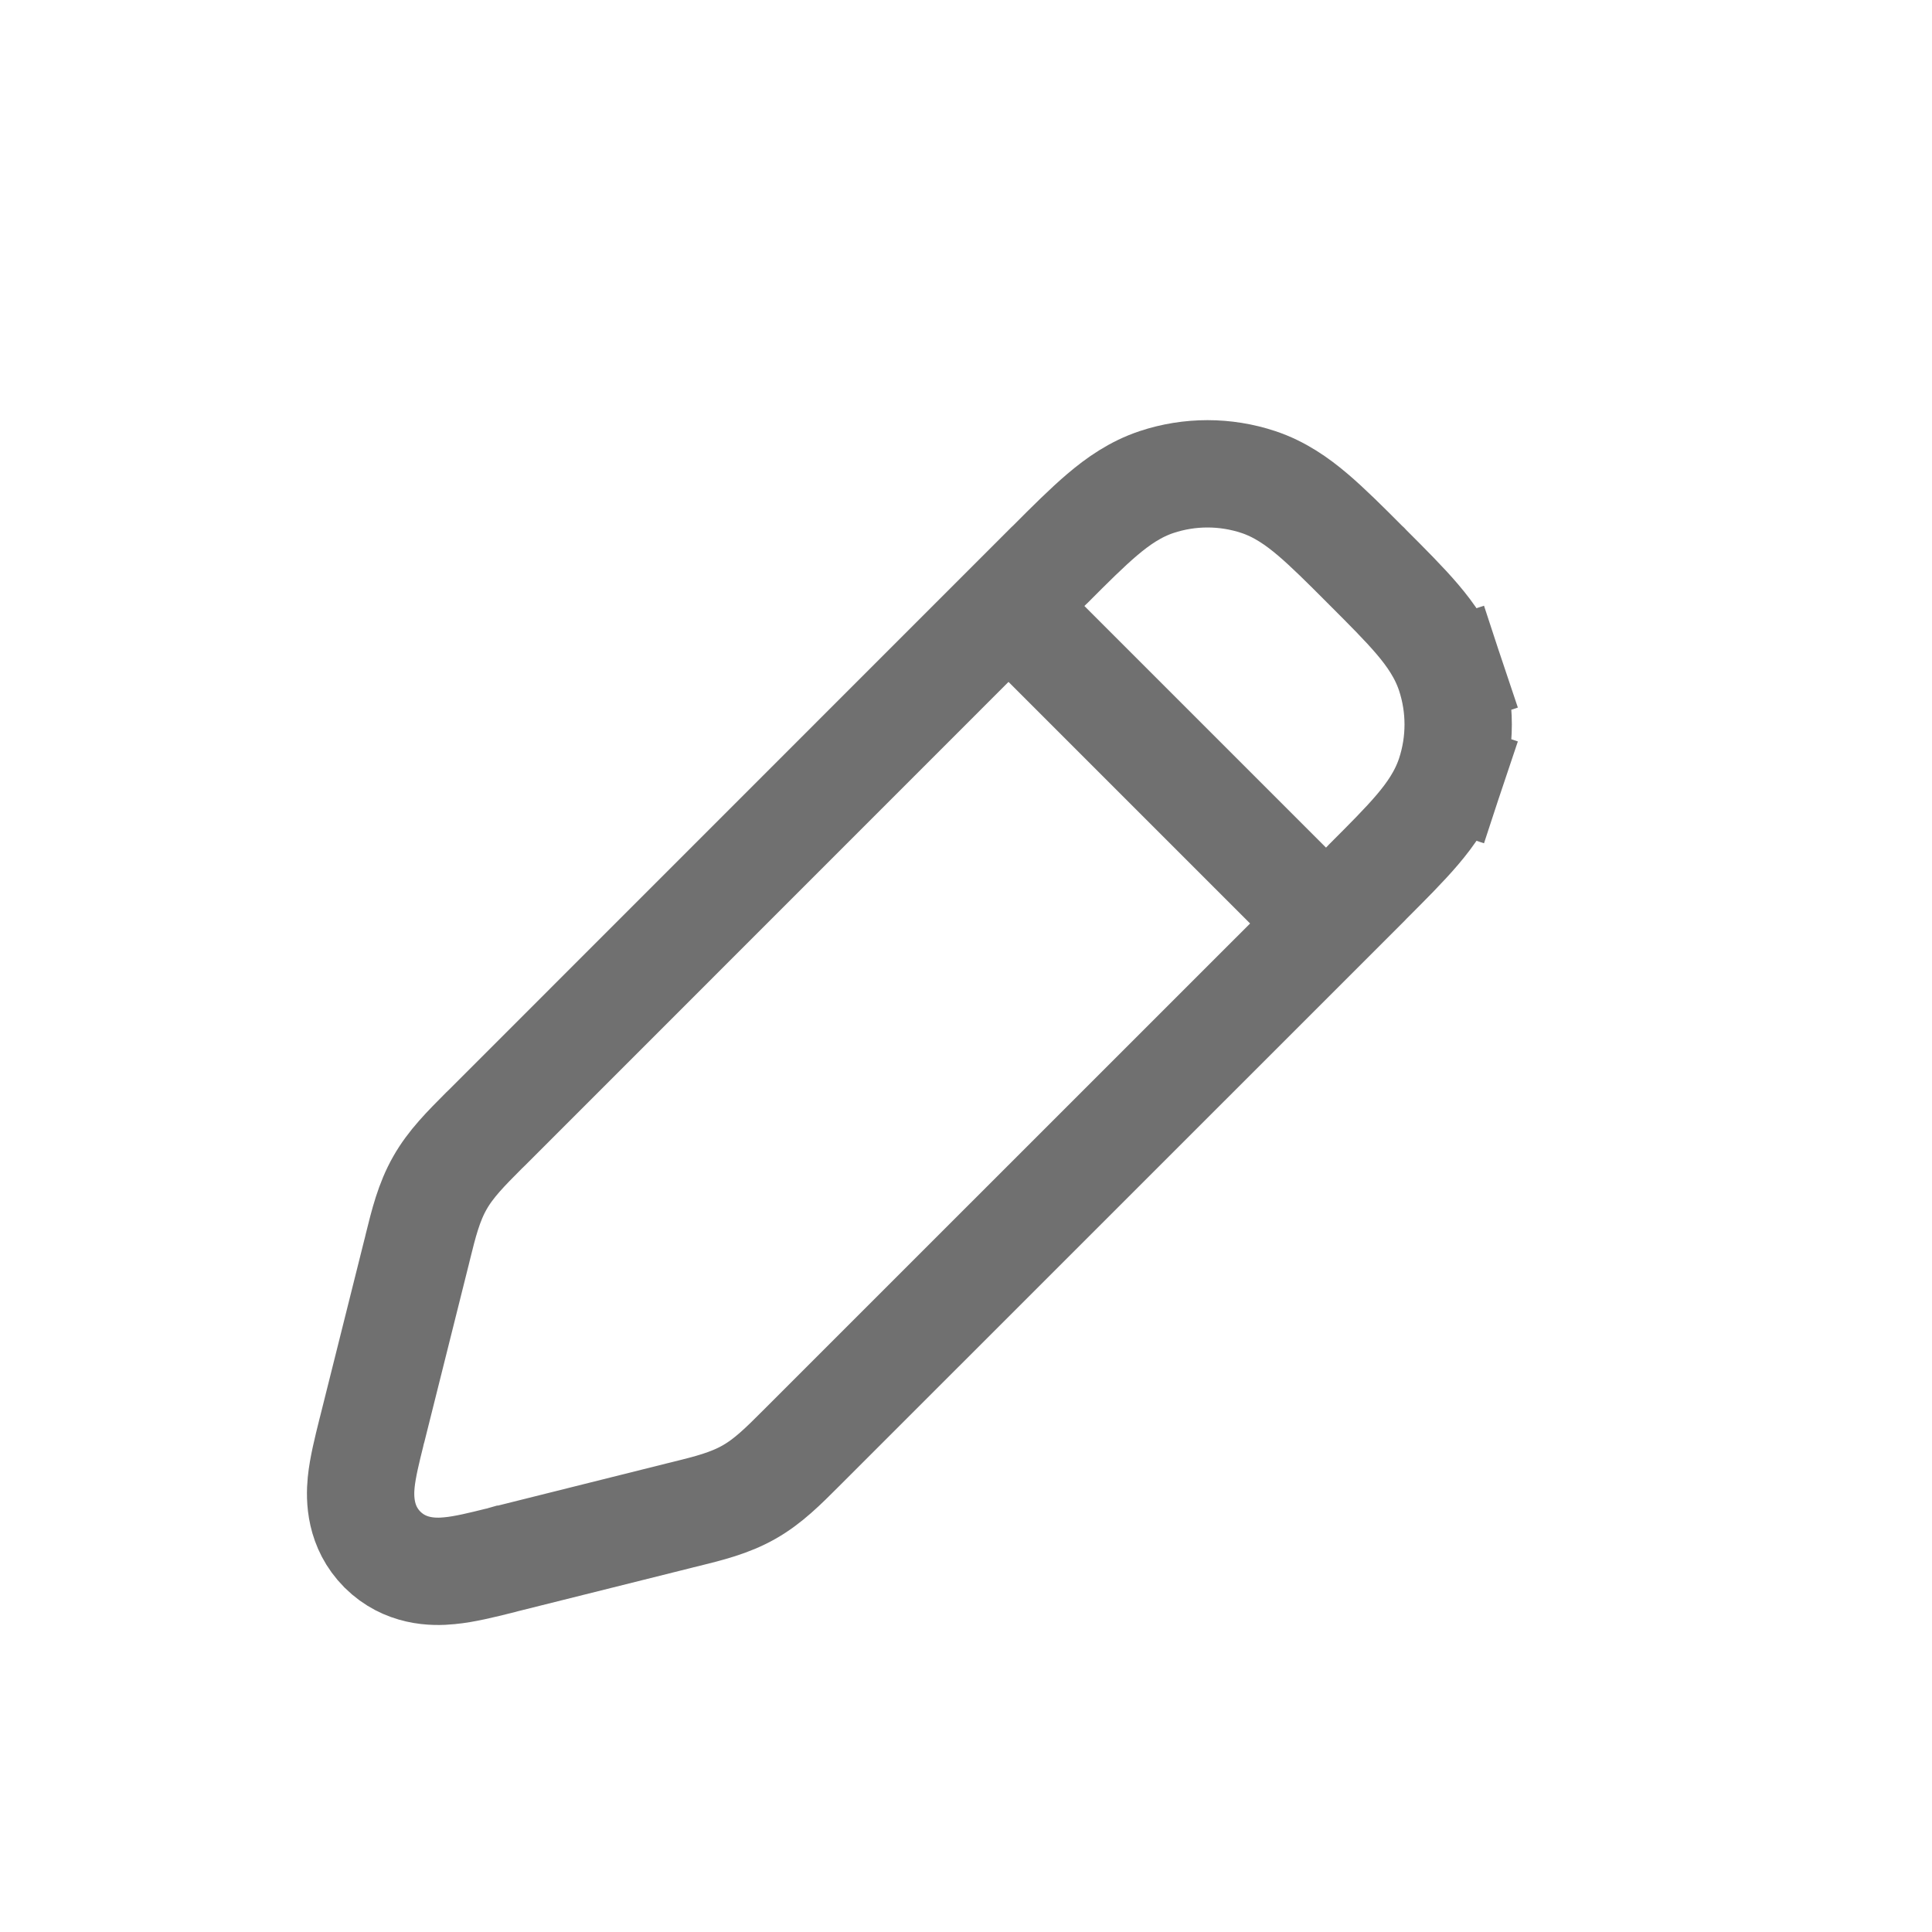 <svg width="18" height="18" viewBox="0 0 18 18" fill="none" xmlns="http://www.w3.org/2000/svg">
<path d="M4.68 14.533L4.68 14.533L4.701 14.527L4.702 14.527L6.334 14.119C6.349 14.116 6.364 14.112 6.379 14.108C6.602 14.053 6.799 14.004 6.978 13.902C7.157 13.801 7.3 13.657 7.462 13.495C7.473 13.484 7.484 13.473 7.495 13.462L12.729 8.229L12.742 8.215C12.925 8.032 13.084 7.873 13.204 7.732C13.331 7.583 13.443 7.422 13.509 7.224L13.035 7.066L13.509 7.224C13.611 6.916 13.611 6.584 13.509 6.276L13.035 6.434L13.509 6.276C13.443 6.078 13.331 5.917 13.204 5.768C13.084 5.627 12.925 5.468 12.742 5.285L12.729 5.271L12.715 5.258C12.532 5.074 12.373 4.916 12.232 4.796C12.084 4.67 11.922 4.557 11.724 4.491C11.416 4.389 11.084 4.389 10.776 4.491C10.578 4.557 10.416 4.67 10.268 4.796C10.127 4.916 9.968 5.074 9.785 5.258L9.771 5.271L4.538 10.505L4.538 10.505C4.527 10.516 4.516 10.527 4.505 10.537C4.343 10.7 4.199 10.843 4.098 11.022C3.996 11.201 3.947 11.398 3.892 11.621C3.888 11.636 3.884 11.651 3.881 11.666L3.467 13.32C3.465 13.329 3.463 13.338 3.46 13.347C3.421 13.504 3.379 13.671 3.365 13.812C3.35 13.966 3.354 14.227 3.563 14.437C3.773 14.646 4.034 14.65 4.188 14.634C4.329 14.621 4.496 14.579 4.653 14.54C4.662 14.537 4.671 14.535 4.68 14.533Z" stroke="#707070"/>
<path d="M9.375 5.625L12.375 8.625" stroke="#707070"/>
</svg>
